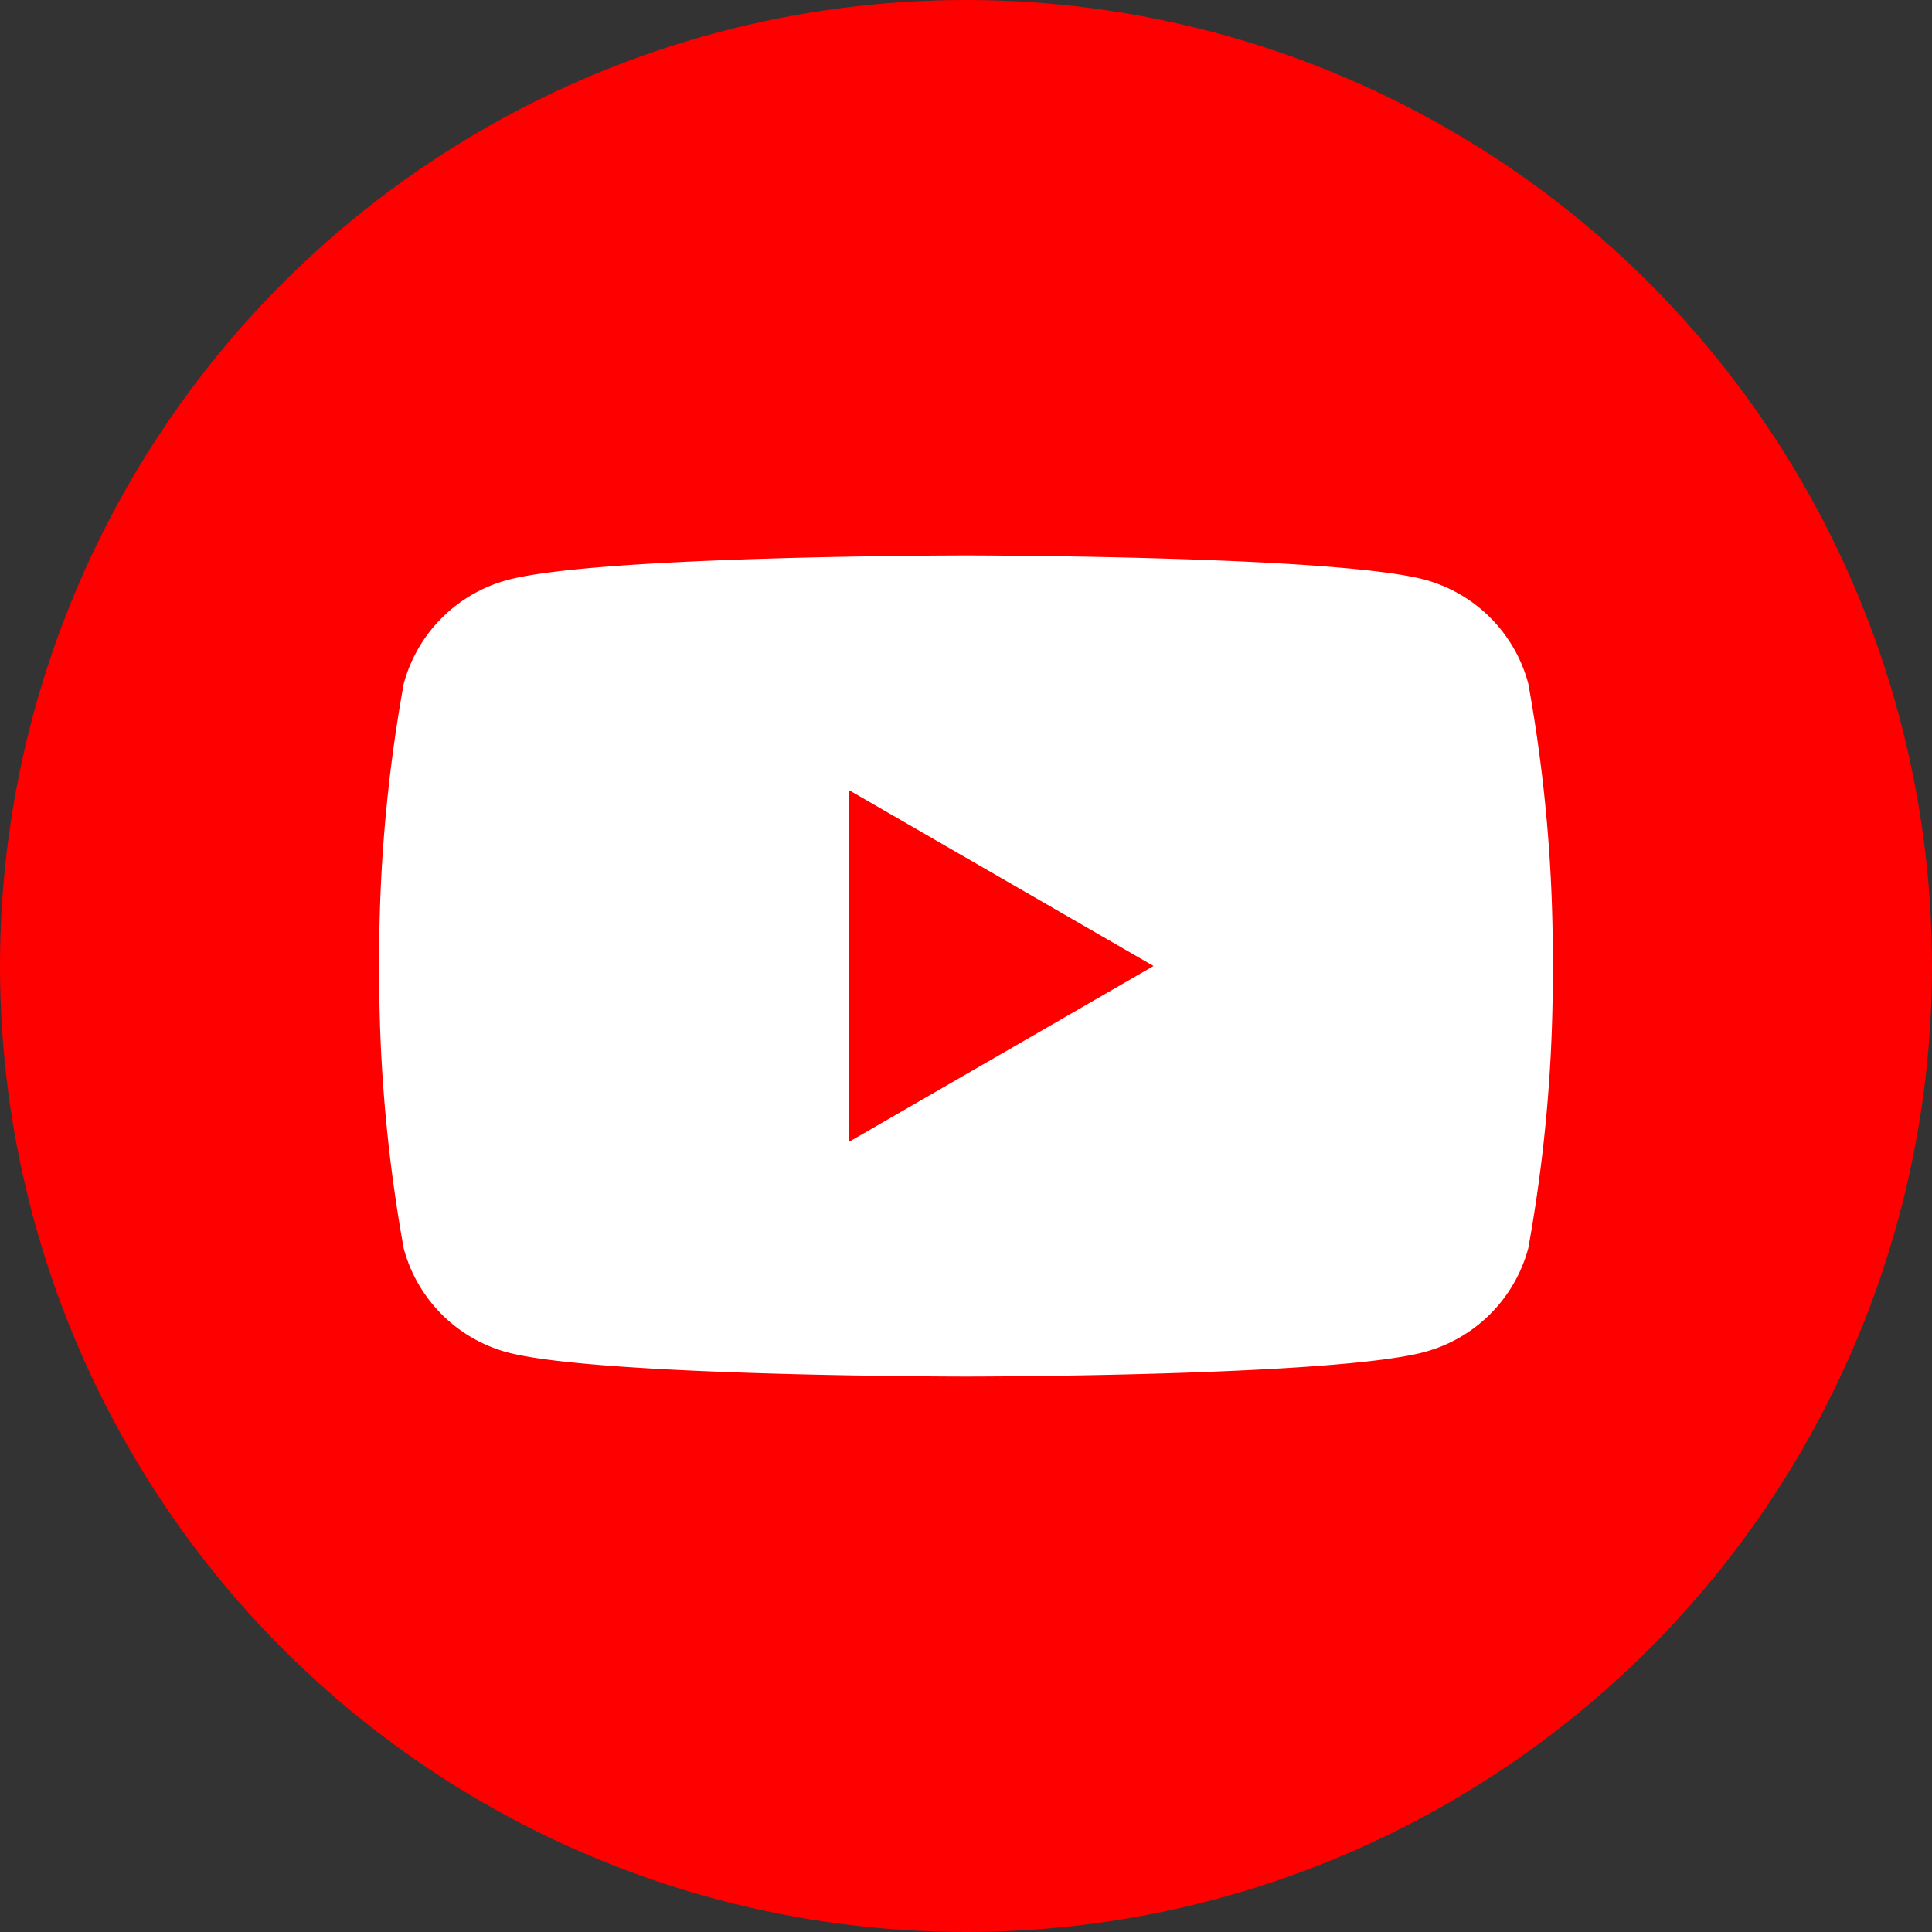 <svg xmlns="http://www.w3.org/2000/svg" viewBox="0 0 40 40" width="300" height="300"><rect x="0" y="0" width="40" height="40" fill="#333333" stroke="none"/><defs><style>.cls-1{fill:red}</style></defs><g id="レイヤー_2" data-name="レイヤー 2"><circle class="cls-1" cx="20" cy="20" r="20"/><path d="M31.641 14.152A3.043 3.043 0 0 0 29.493 12C27.6 11.5 20 11.5 20 11.5s-7.6 0-9.493.508a3.043 3.043 0 0 0-2.148 2.148A31.662 31.662 0 0 0 7.852 20a31.662 31.662 0 0 0 .507 5.848A3.043 3.043 0 0 0 10.507 28c1.893.5 9.493.5 9.493.5s7.6 0 9.493-.508a3.043 3.043 0 0 0 2.148-2.148A31.662 31.662 0 0 0 32.148 20a31.662 31.662 0 0 0-.507-5.848z" fill="#fff"/><path class="cls-1" d="M17.57 23.645L23.883 20l-6.313-3.645v7.29z"/></g></svg>